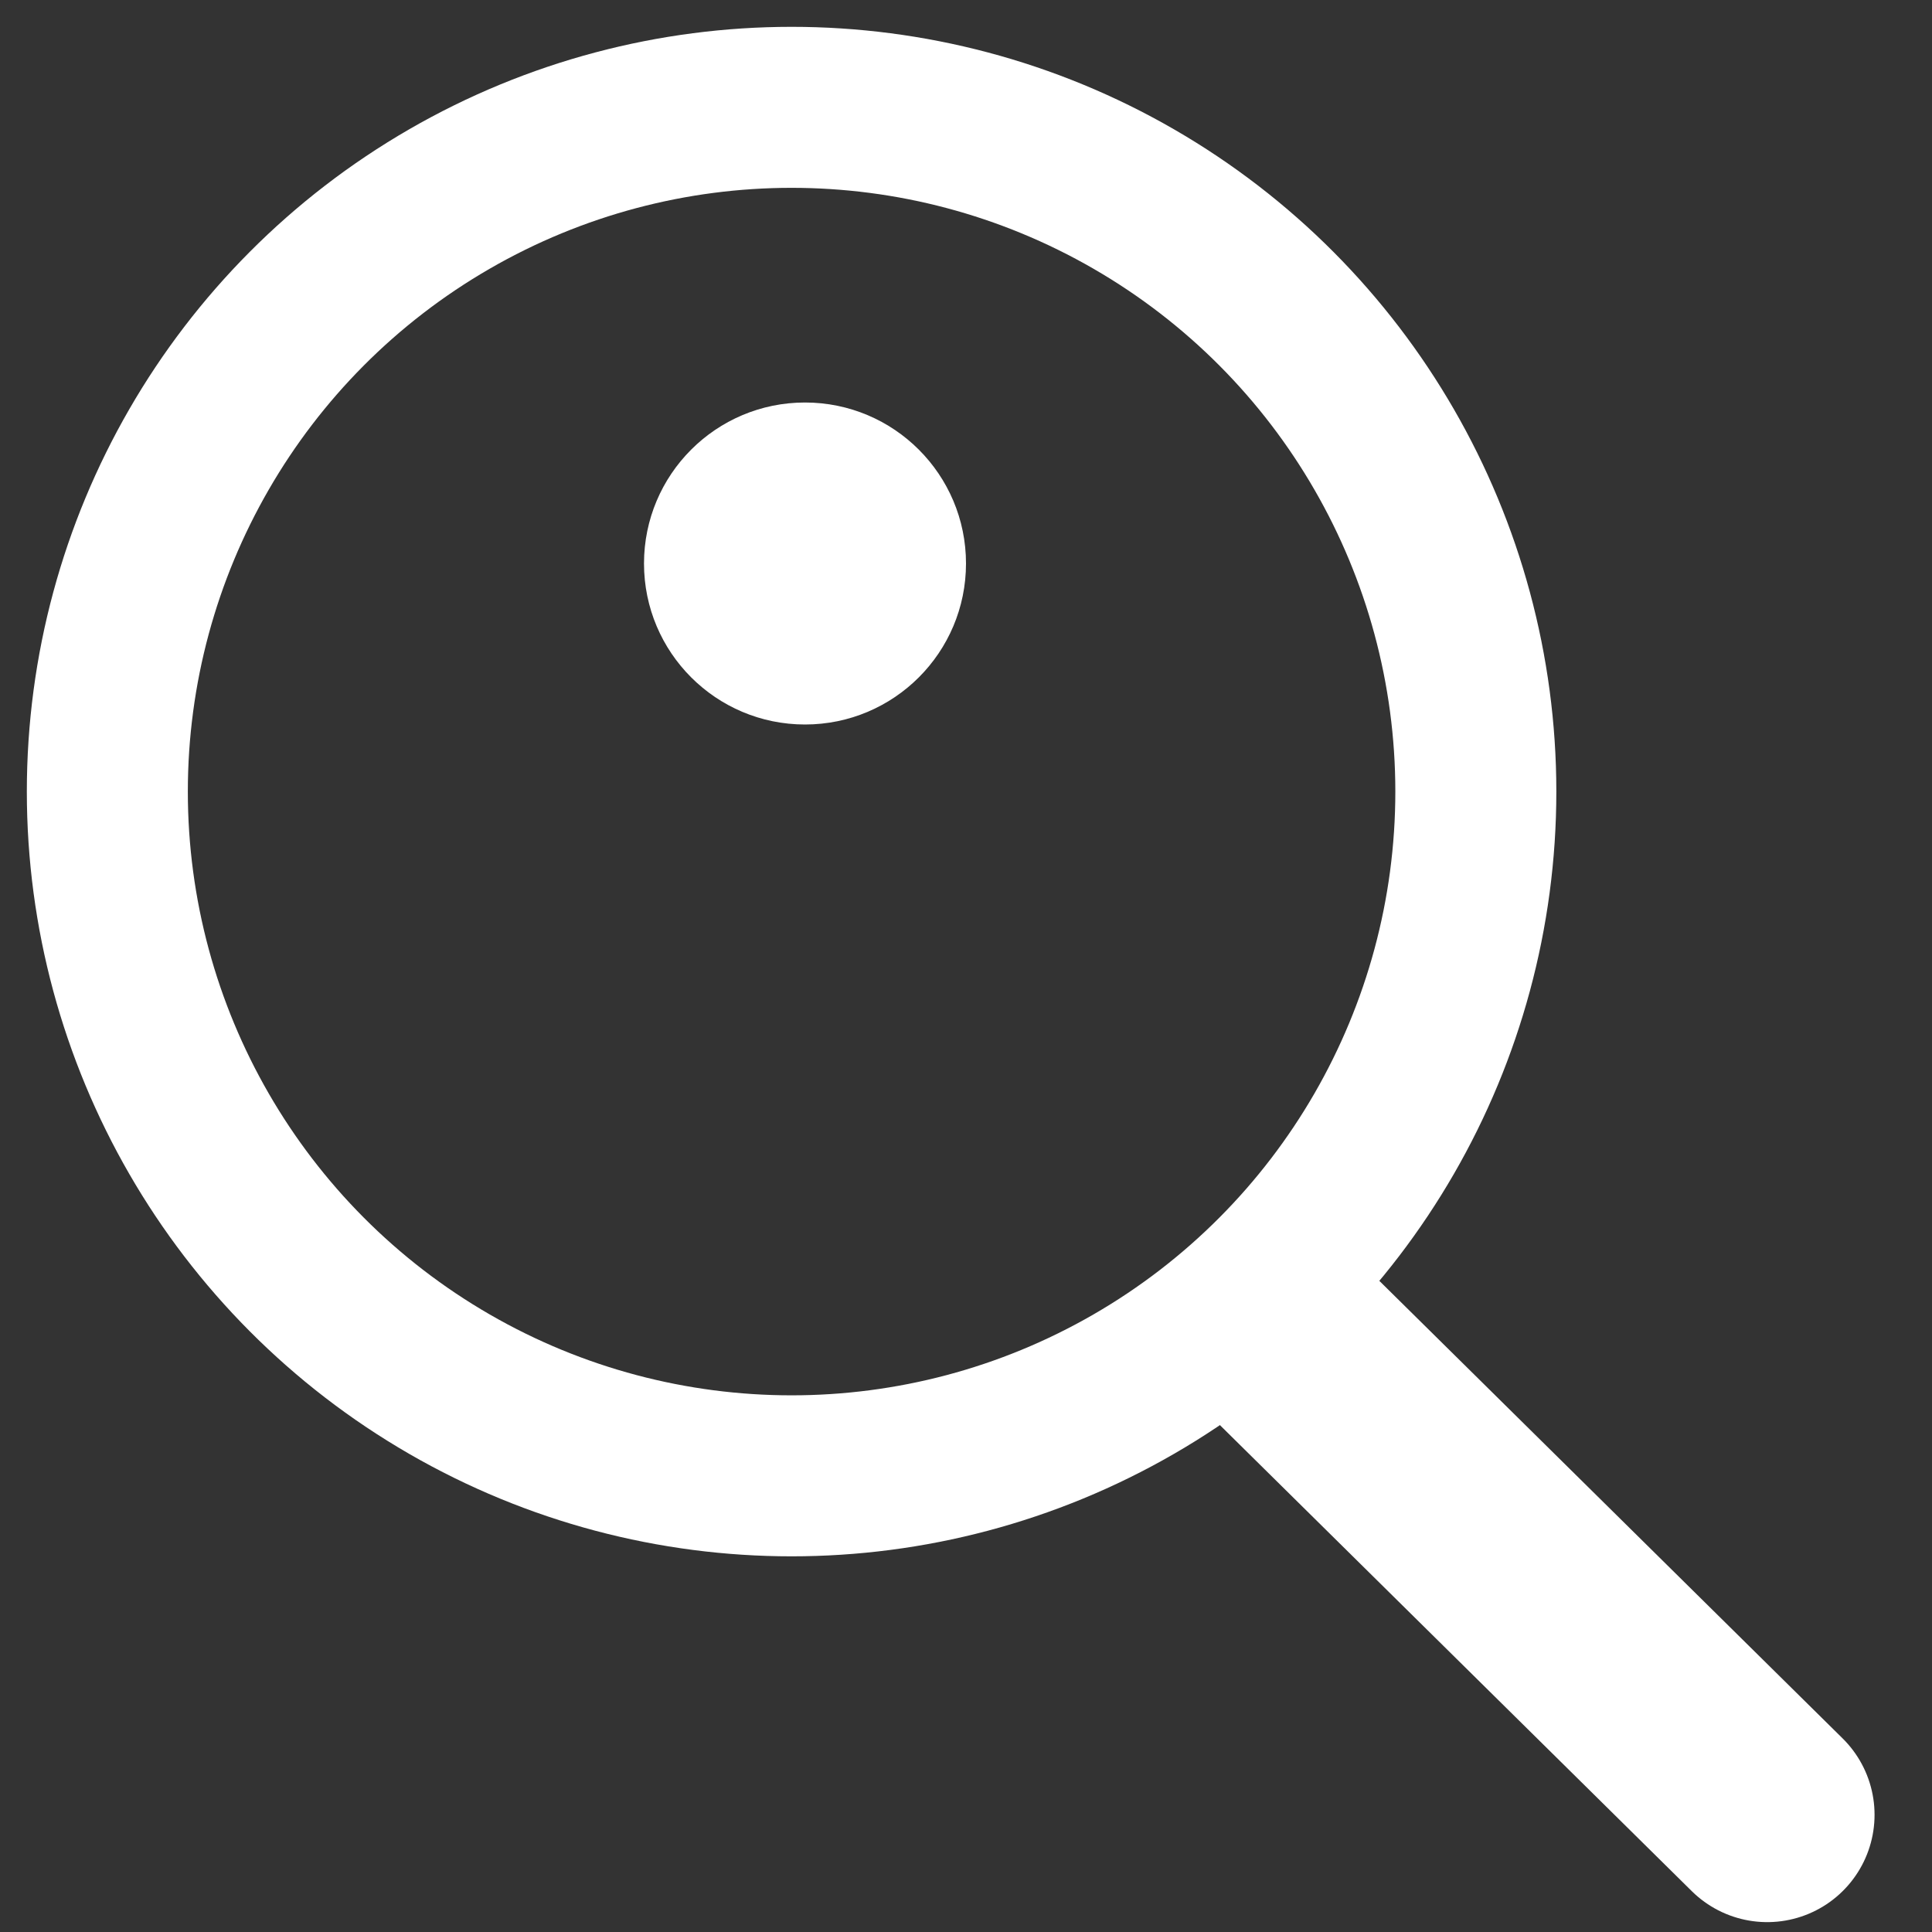 <?xml version="1.0" encoding="UTF-8"?> <svg xmlns="http://www.w3.org/2000/svg" width="72" height="72" viewBox="0 0 72 72" fill="none"><rect x="0" y="0" width="72" height="72" fill="#333333" stroke="none"/><circle cx="29.5" cy="29.5" r="25.5" stroke="white" stroke-width="6"></circle><circle cx="30" cy="21" r="5.5" fill="white" stroke="white"></circle><path d="M47.5 49.5L65.859 67.632" stroke="white" stroke-width="8" stroke-linecap="round" stroke-linejoin="round"></path></svg> 
